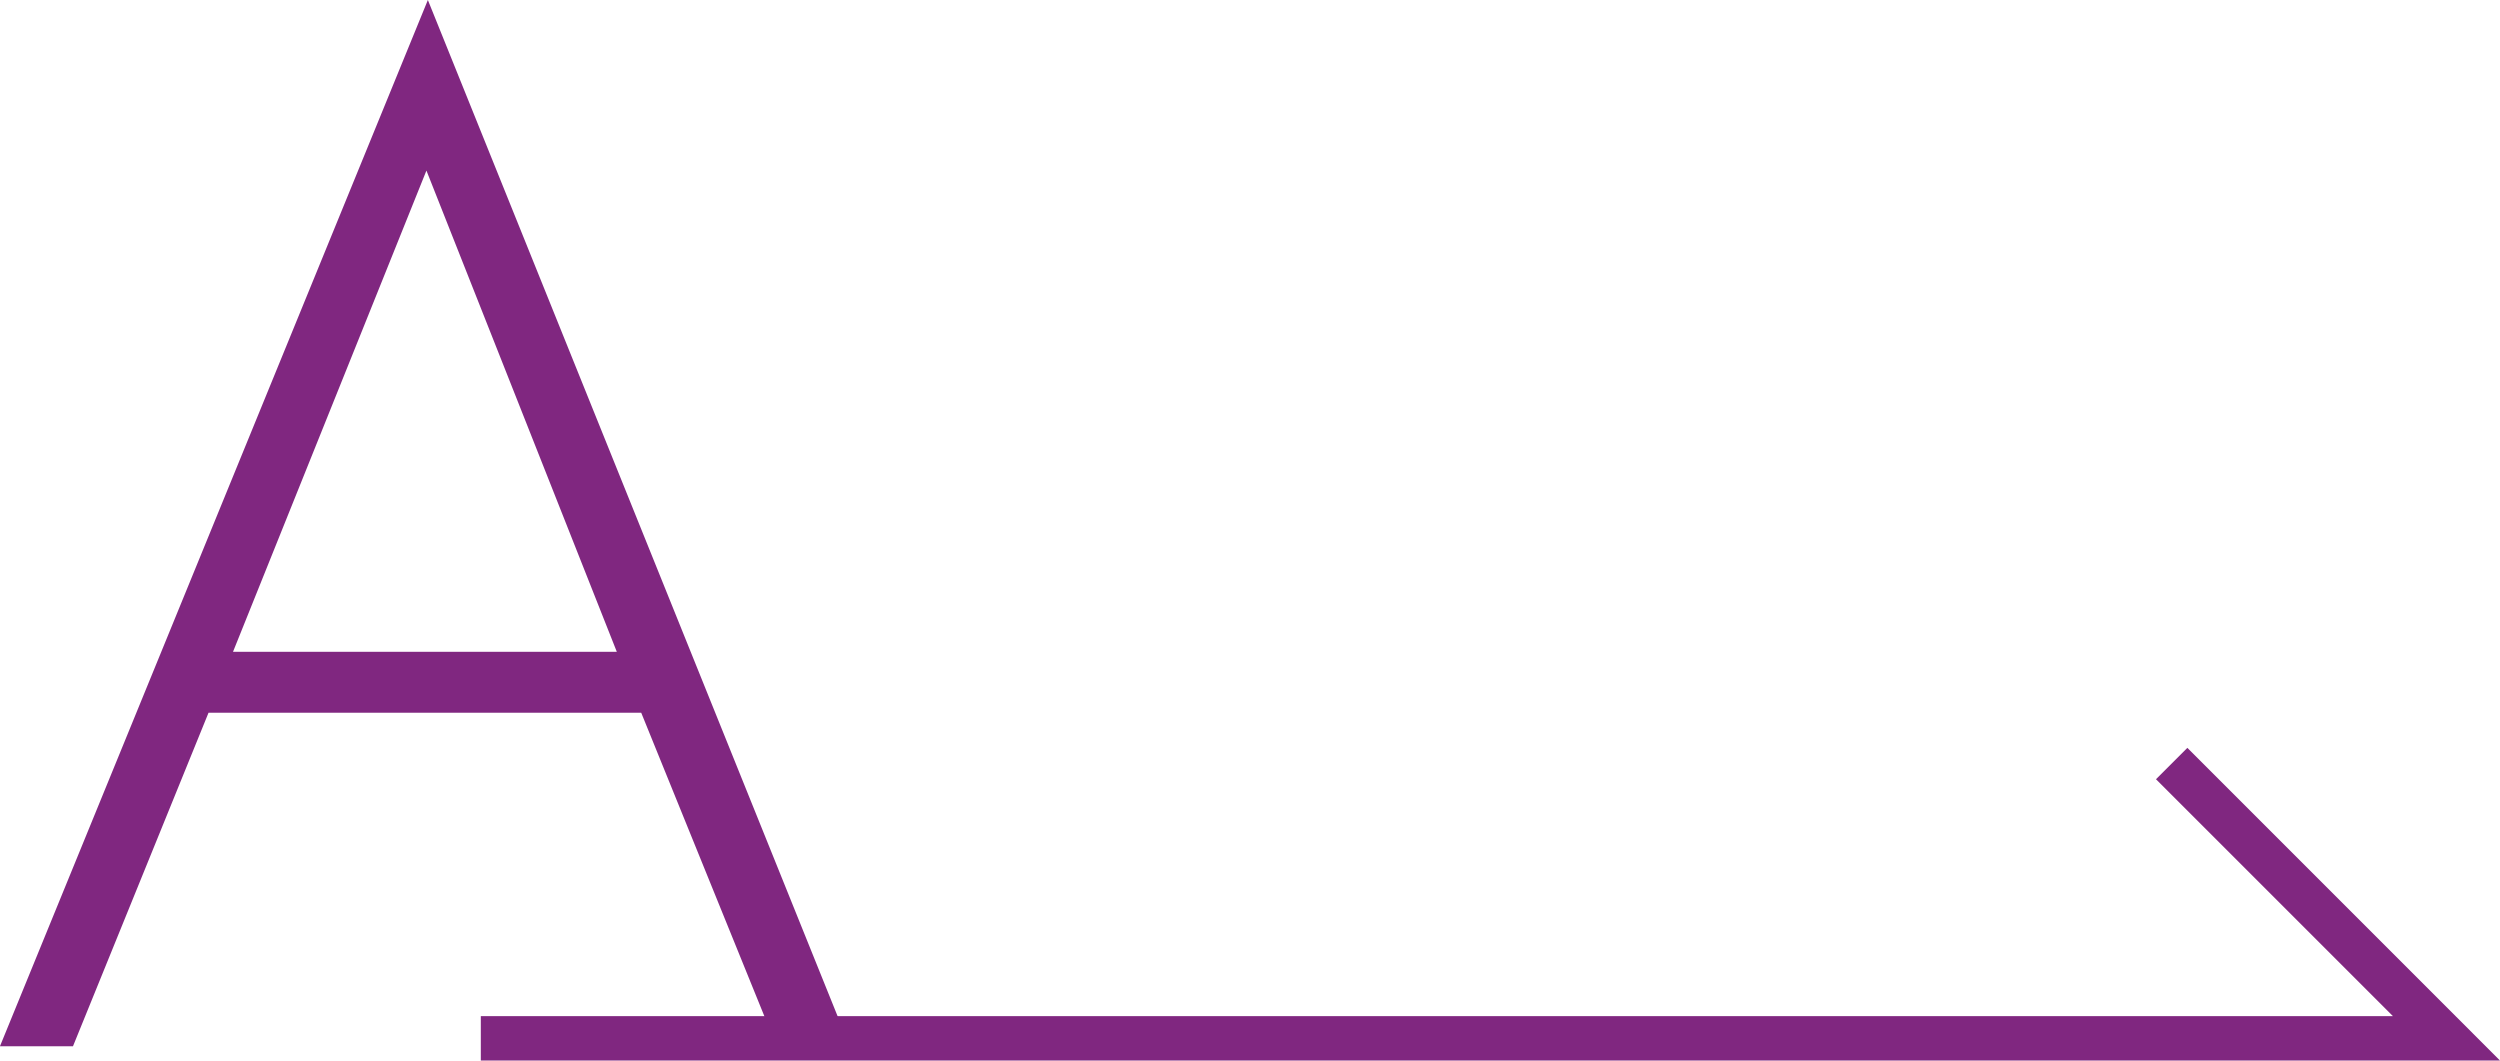 <svg xmlns="http://www.w3.org/2000/svg" width="112.669" height="47.796"><g data-name="グループ 1437"><g data-name="グループ 1431"><g data-name="グループ 434"><g data-name="グループ 431"><path data-name="パス 2238" d="M28.898 32.121h-19.5L3.289 47.152H-.002L19.283 0l19.012 47.152h-3.297Zm-1.1-2.746-8.58-21.688-8.717 21.688Z" fill="#802780"/></g><g data-name="グループ 433"><g data-name="グループ 432"><path data-name="パス 2239" d="M112.669 47.796h-91v-2h86.175L97.165 35.118l1.414-1.414Z" fill="#802780"/></g></g></g></g></g></svg>